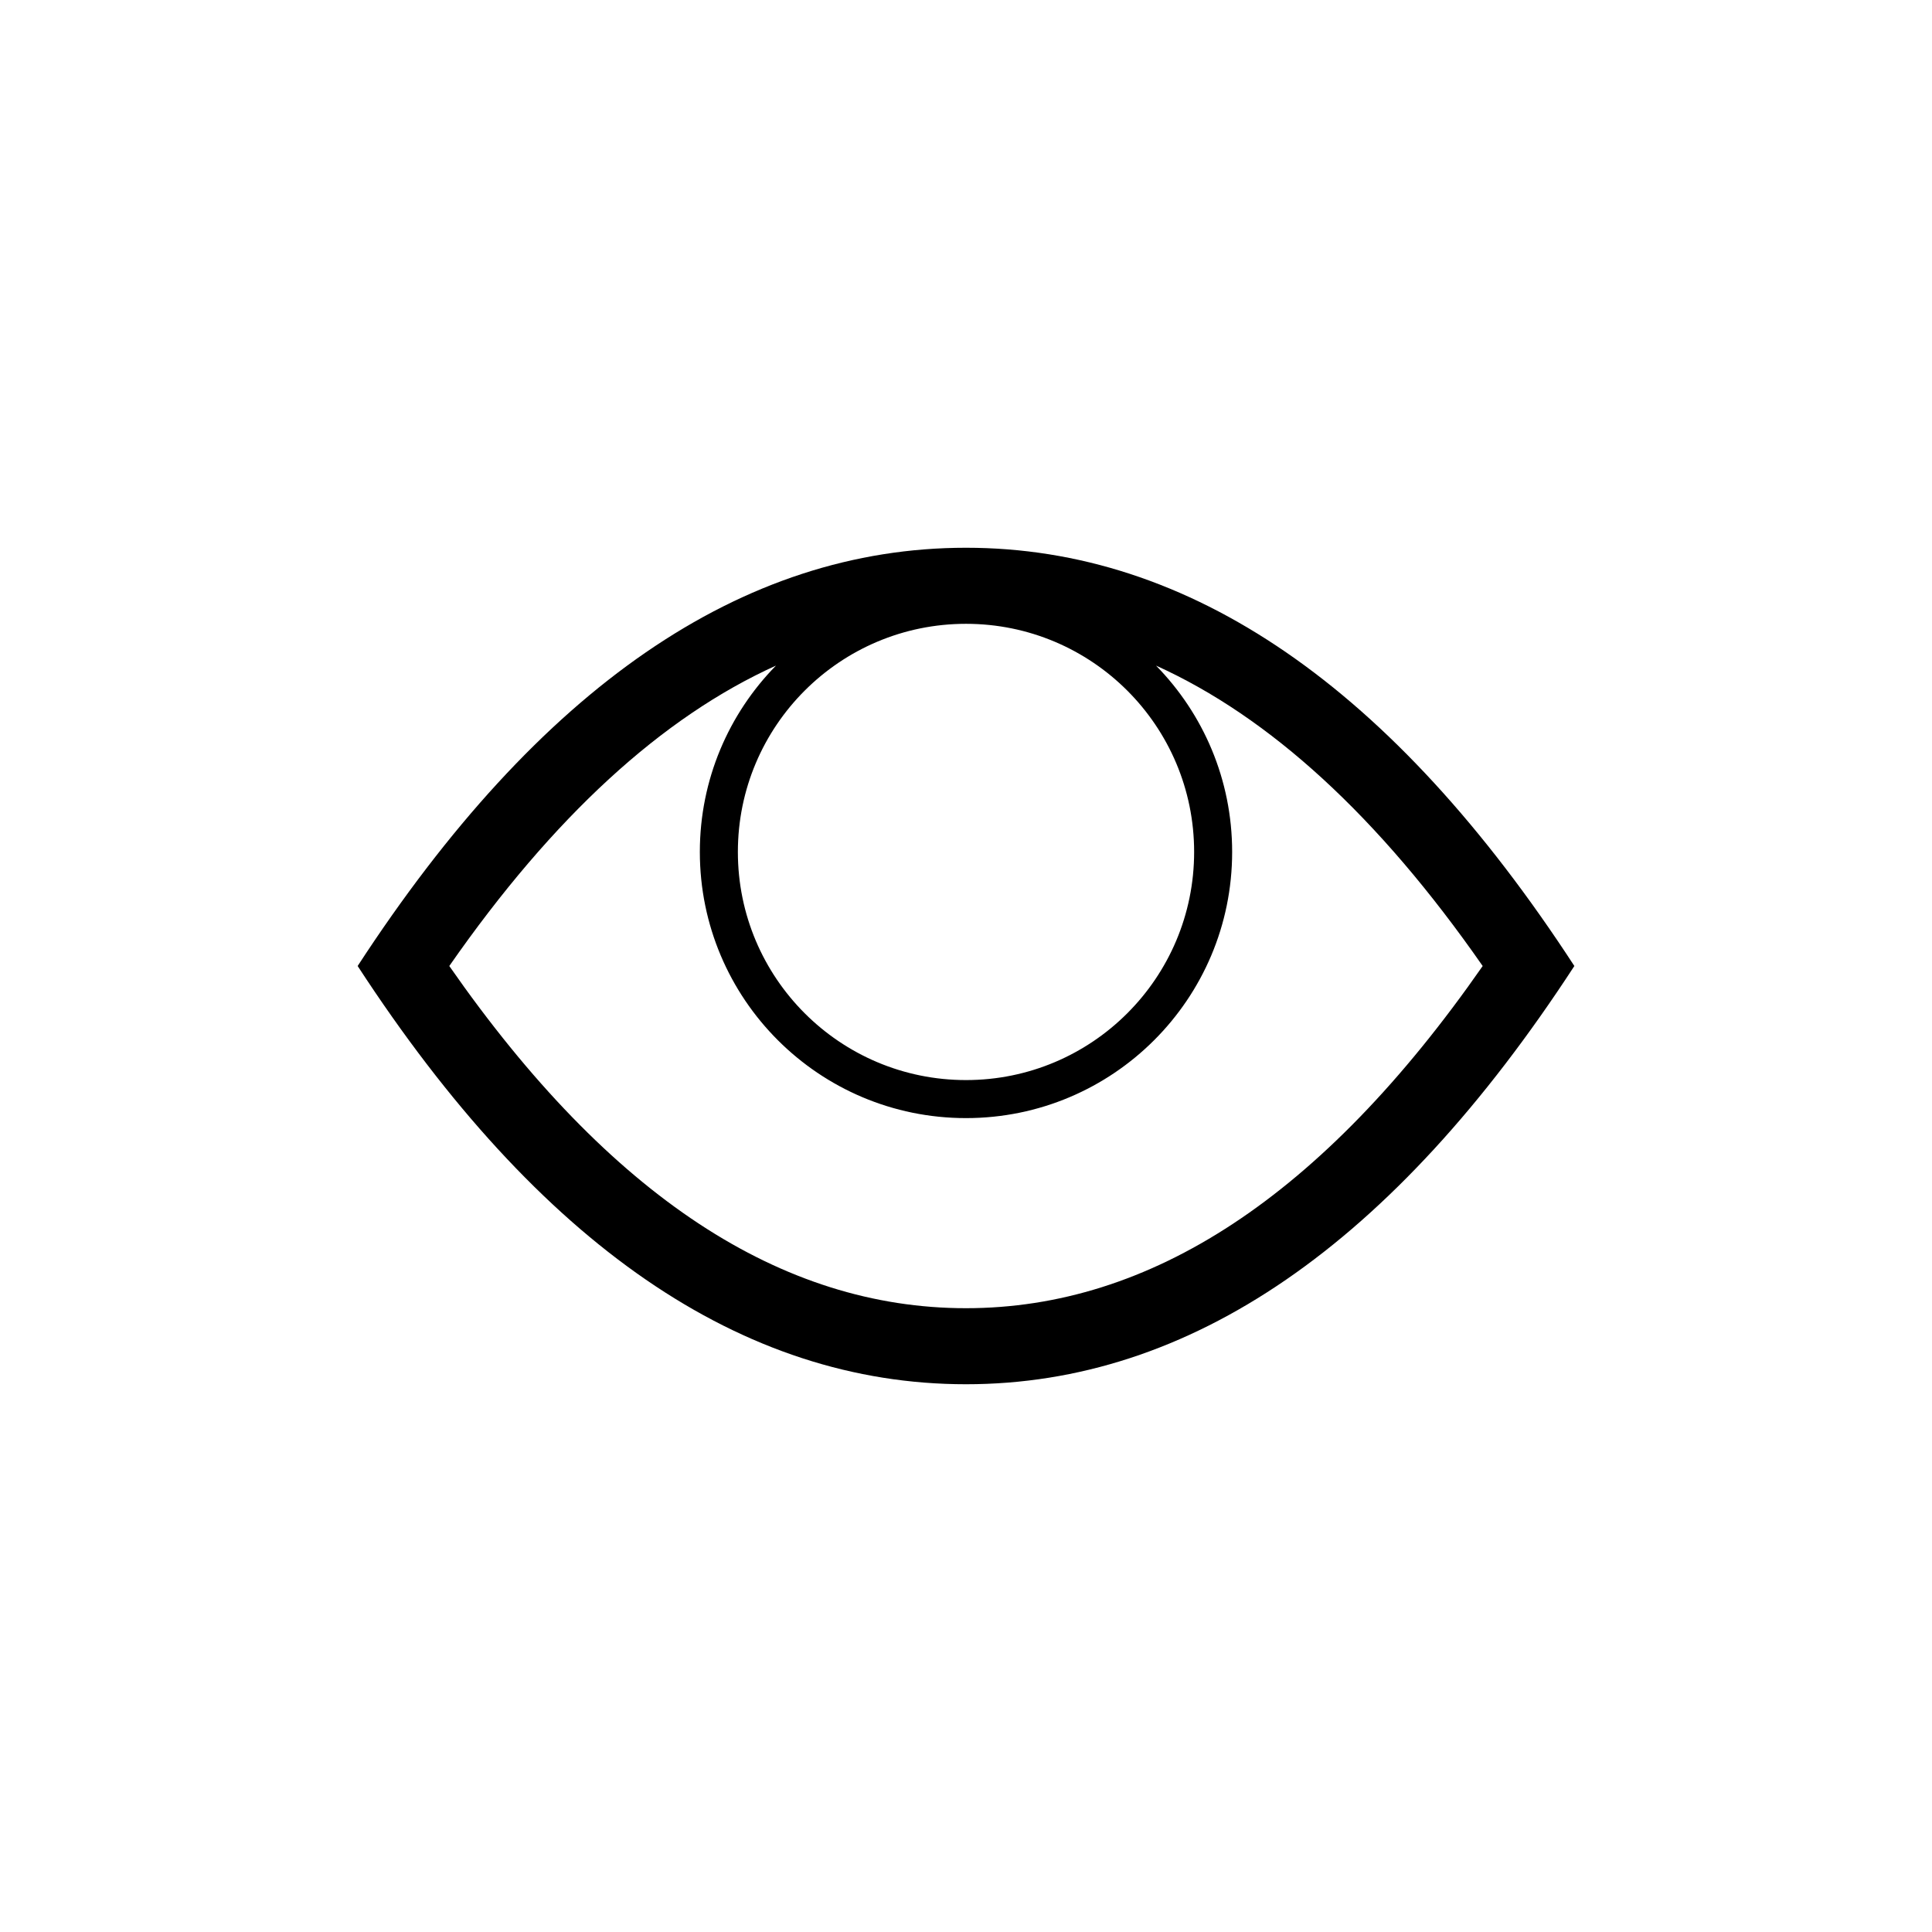 <?xml version="1.0" encoding="UTF-8"?>
<!-- Uploaded to: ICON Repo, www.iconrepo.com, Generator: ICON Repo Mixer Tools -->
<svg fill="#000000" width="800px" height="800px" version="1.1" viewBox="144 144 512 512" xmlns="http://www.w3.org/2000/svg">
 <path d="m450.36 320.39c12.477 12.723 20.172 30.152 20.172 49.383 0 38.953-31.578 70.535-70.531 70.535-38.957 0-70.535-31.582-70.535-70.535 0-19.23 7.695-36.66 20.176-49.383-30.141 13.629-58.973 39.961-86.574 79.613 42.617 61.215 88.16 90.684 136.93 90.684s94.316-29.469 136.93-90.684c-27.602-39.652-56.43-65.984-86.57-79.613zm-50.359 190.45c-59.359 0-113.1-36.945-161.22-110.84 48.117-73.895 101.86-110.84 161.22-110.84s113.1 36.945 161.22 110.84c-48.121 73.891-101.86 110.84-161.22 110.84zm0-80.609c33.387 0 60.457-27.066 60.457-60.457s-27.07-60.457-60.457-60.457c-33.391 0-60.457 27.066-60.457 60.457s27.066 60.457 60.457 60.457z"/>
</svg>